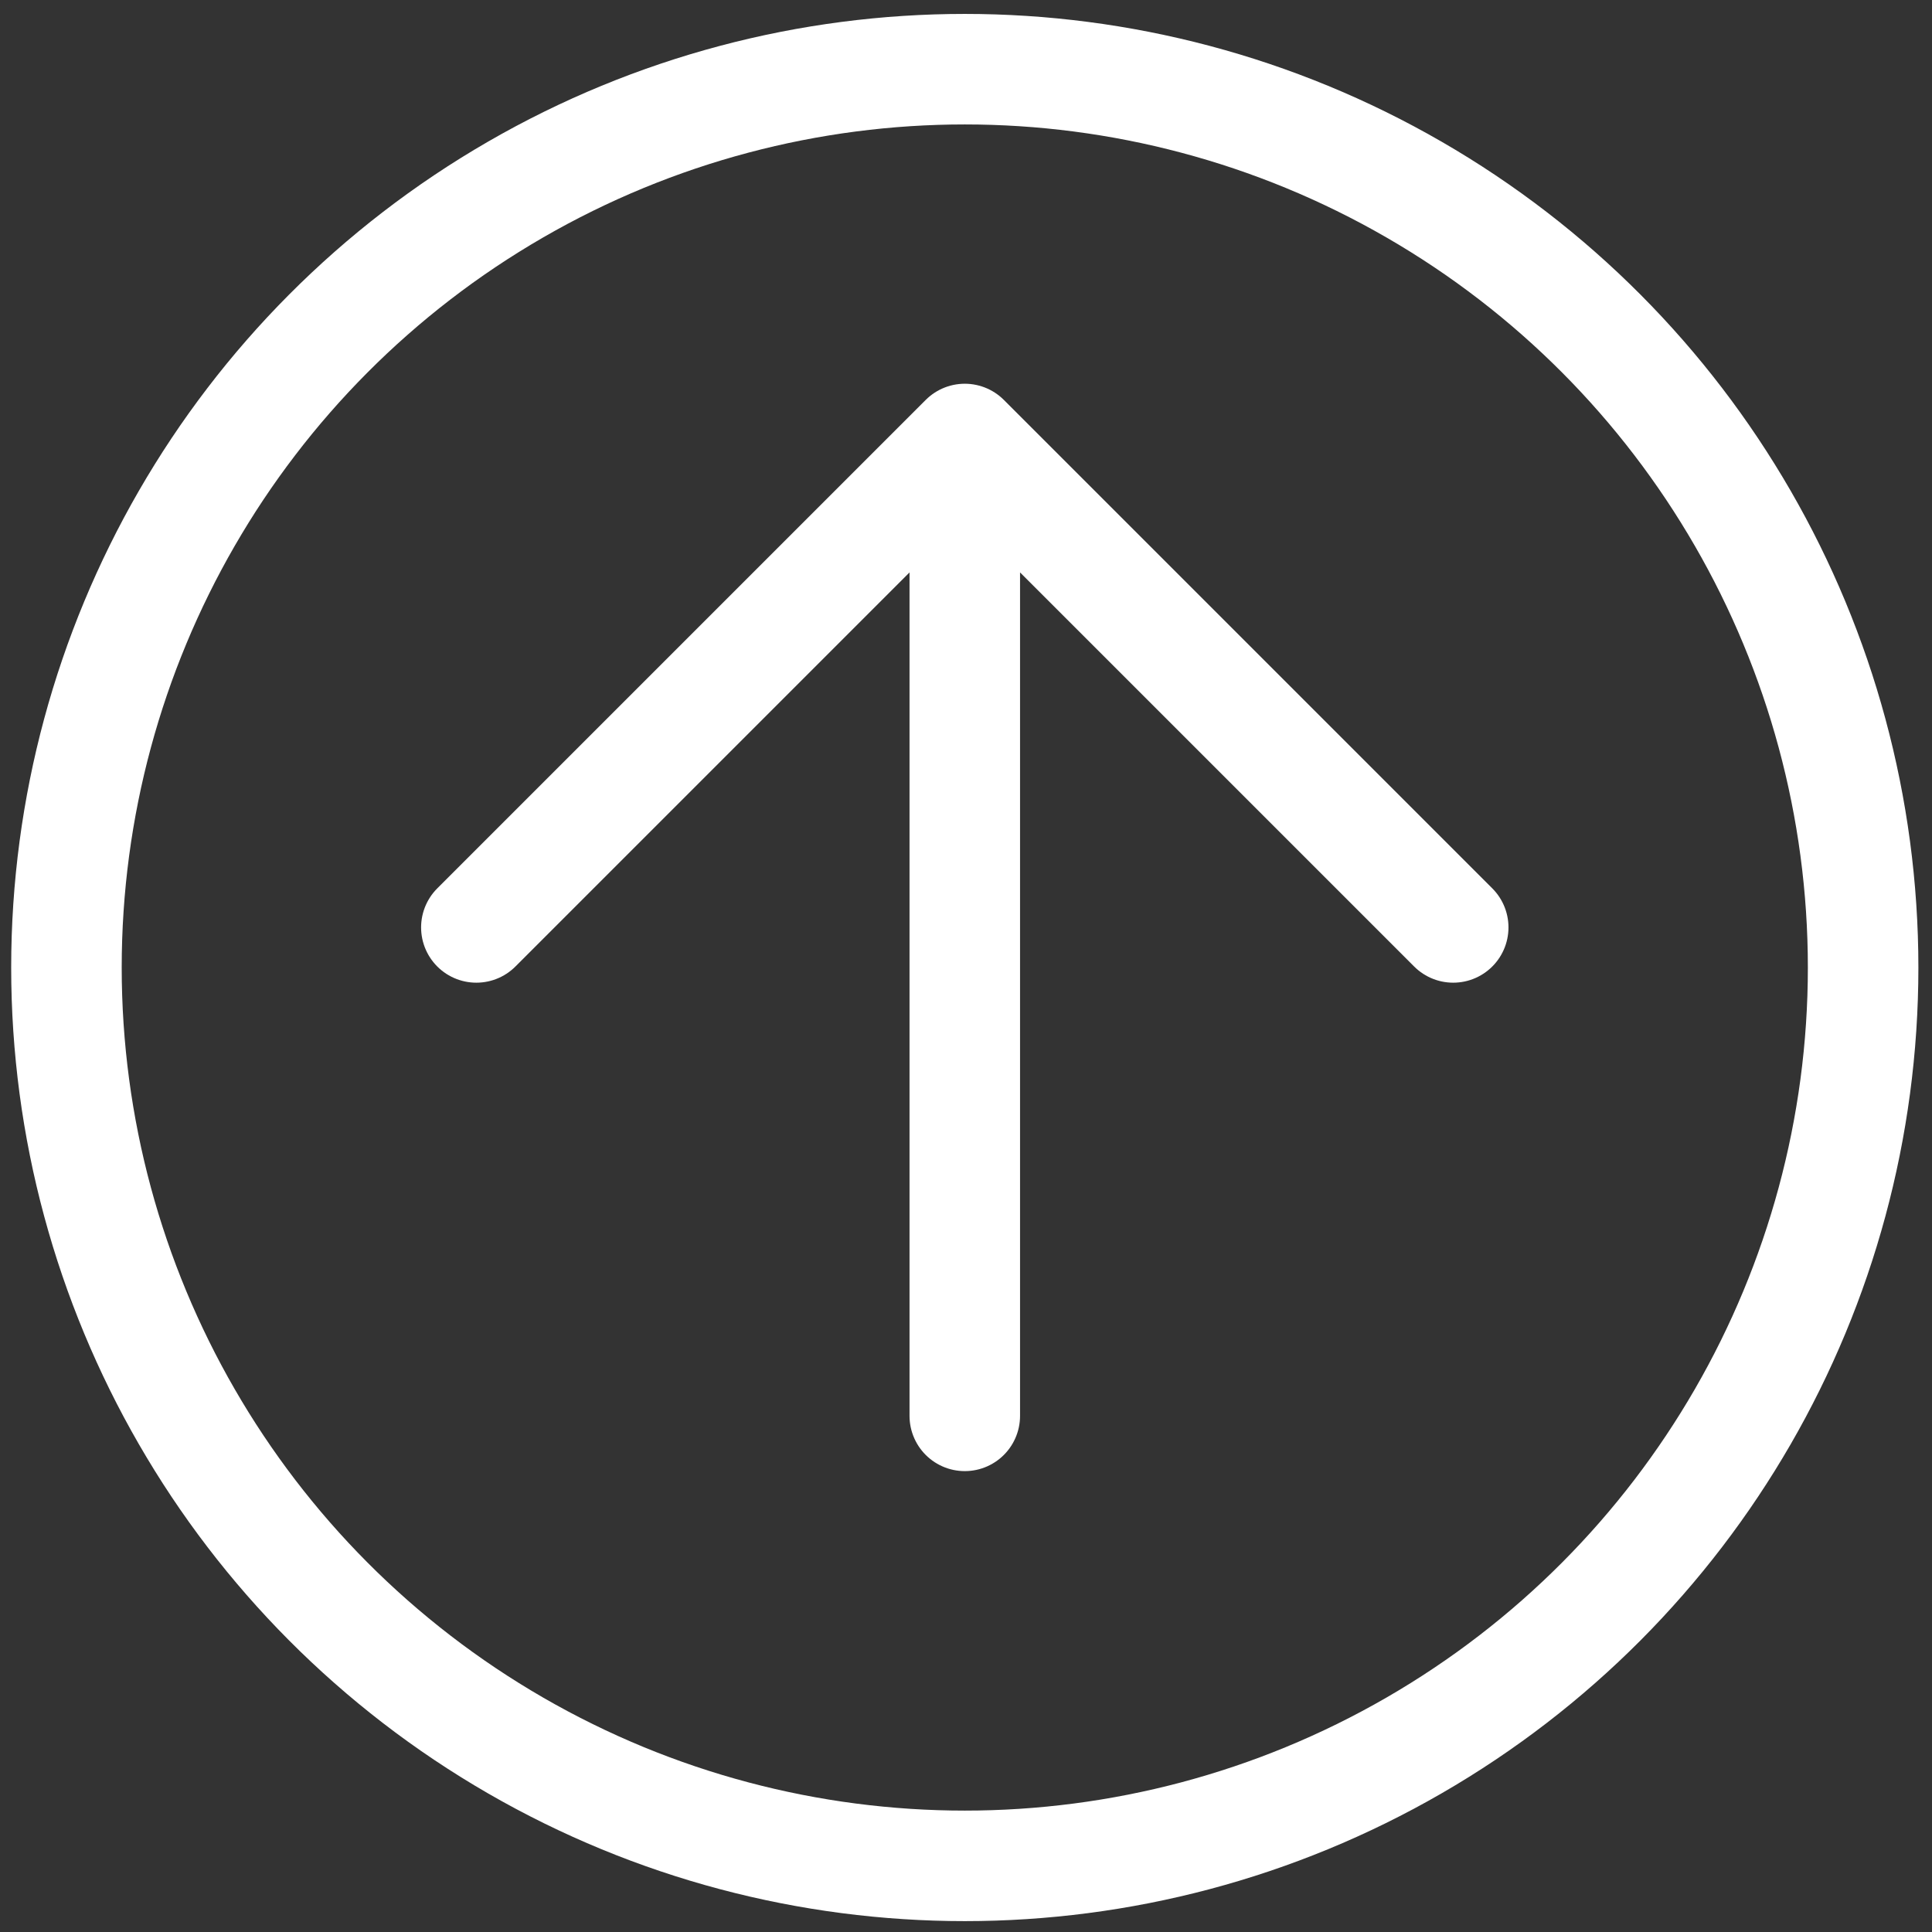 <svg xmlns="http://www.w3.org/2000/svg" id="a" width="512" height="512" viewBox="0 0 512 512"><rect x="0" y="0" width="512" height="512" fill="#333333" stroke="none"/><defs><style>.b,.c{fill:none;stroke:#fff;stroke-width:29.289px;}.c{stroke-linecap:round;stroke-linejoin:round;}</style></defs><path class="c" d="M255.678,116.339v258.876M255.678,116.339l129.438,129.438M255.678,116.339L126.239,245.777"></path><circle class="b" cx="255.678" cy="256.403" r="238.069"></circle></svg>
